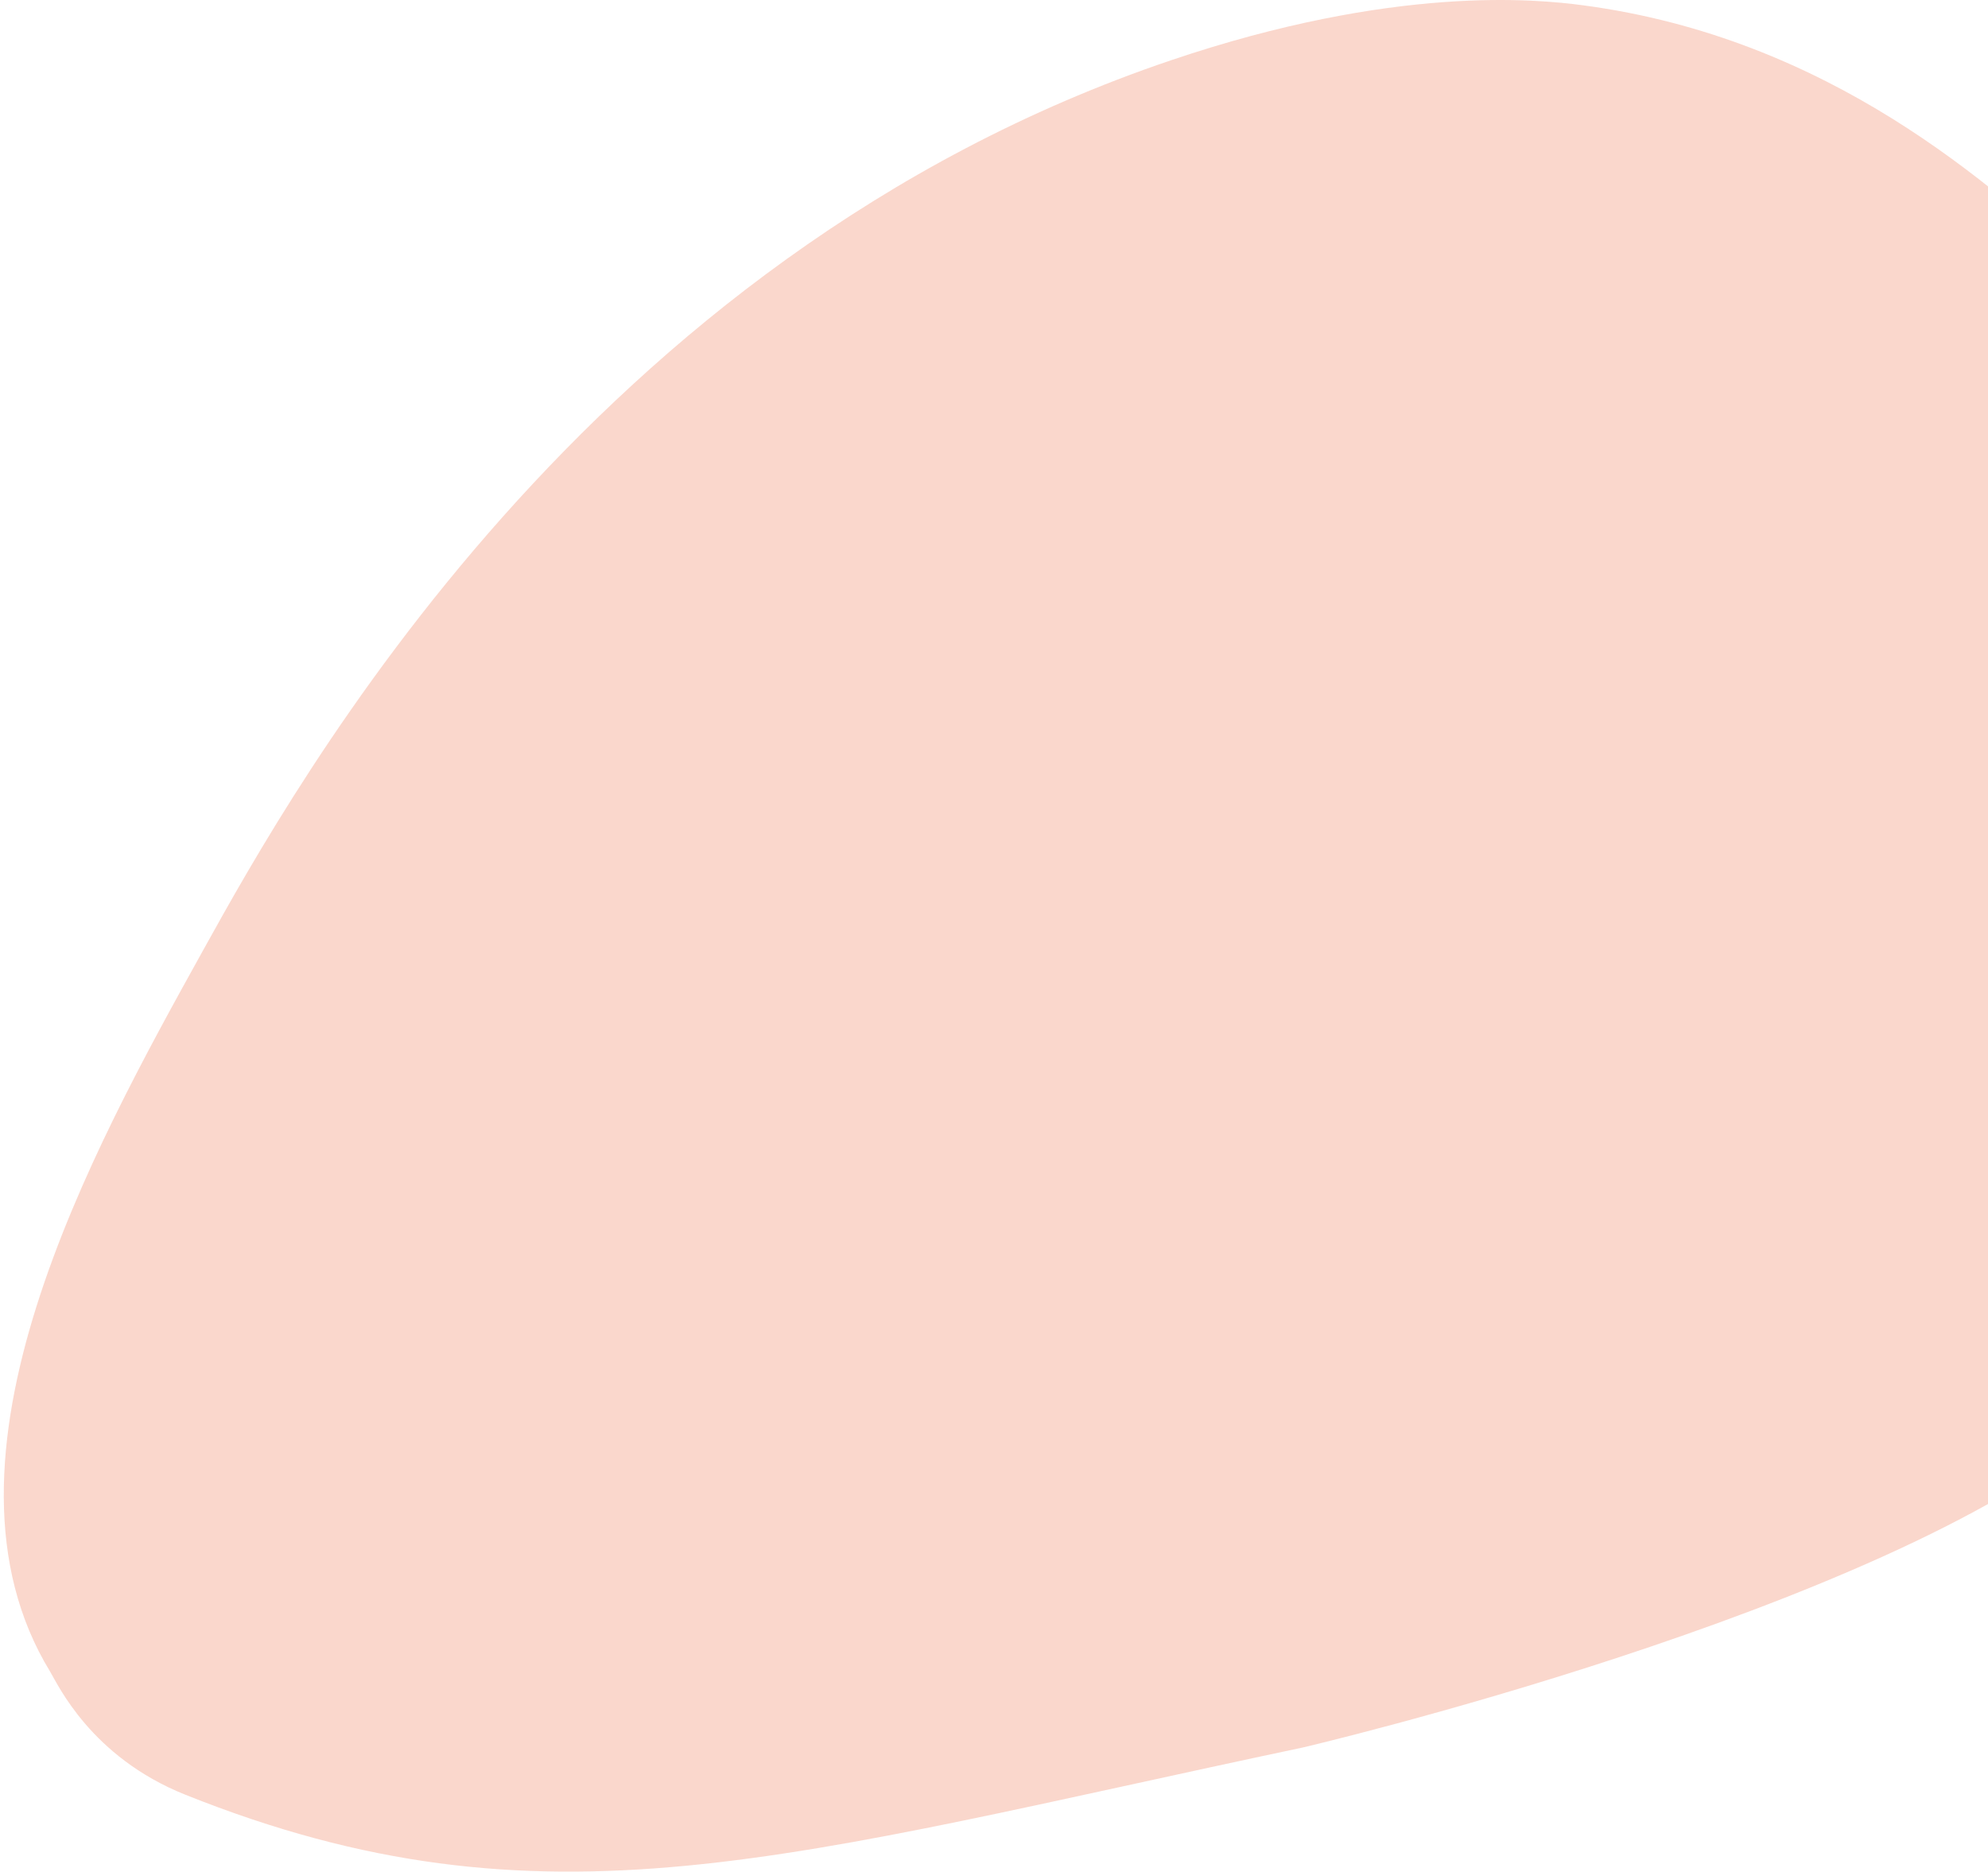 <svg width="495" height="466" xmlns="http://www.w3.org/2000/svg"><path d="M291.612 14.993C347.208-3.805 382.587-.215 394.15 1.317c61.54 8.167 101.824 44.8 126.174 66.944 51.867 47.166 73.815 100.05 81.498 121.114 19.228 52.744-21.875 118.275-79.701 166.932-53.563 45.07-197.702 78.781-197.702 78.781-128.084 27.042-188.781 47.569-278.28 11.76-23.582-9.435-31.753-27.526-33.67-30.663-32.222-52.778 10.47-129.756 38.146-179.654 23-41.475 95.602-172.377 240.998-221.538" fill="#F07E5D" fill-rule="evenodd" fill-opacity=".309"/></svg>